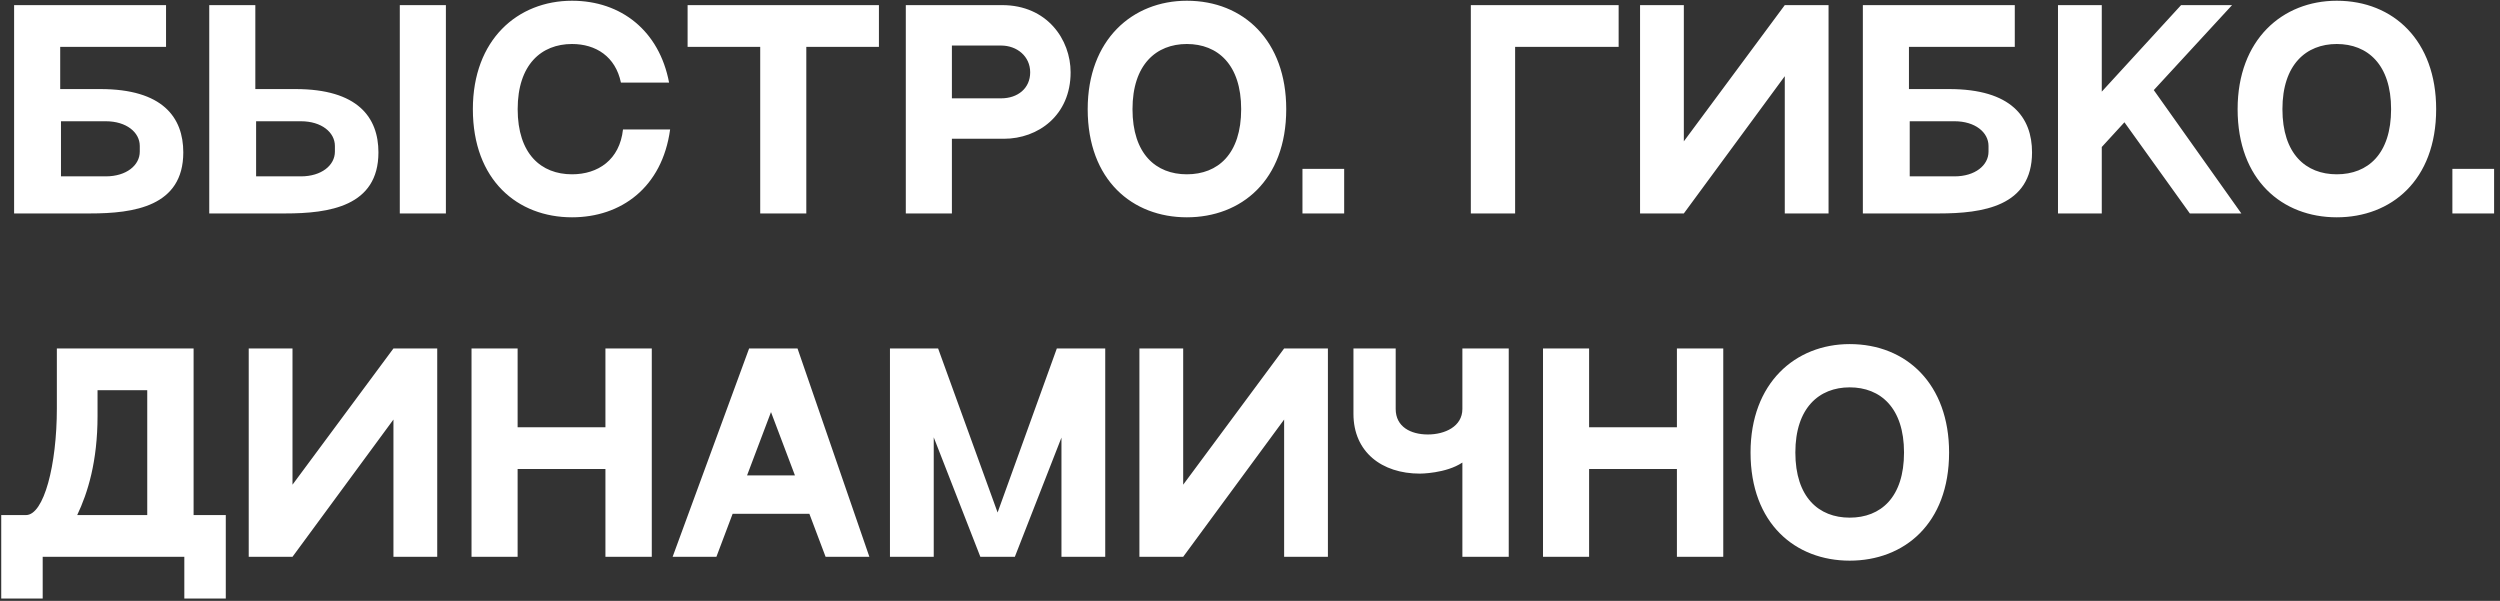 <?xml version="1.0" encoding="UTF-8"?> <svg xmlns="http://www.w3.org/2000/svg" width="233" height="56" viewBox="0 0 233 56" fill="none"><rect x="0" y="0" width="233" height="56" fill="#333333" stroke="none"/><path d="M9.355 8.301C15.163 8.301 17.083 10.941 17.083 14.205C17.083 19.245 12.475 19.893 8.395 19.893H1.315V0.477H15.475V4.365H5.611V8.301H9.355ZM13.027 14.133V13.605C13.027 12.333 11.779 11.301 9.859 11.301H5.683V16.437H9.859C11.779 16.437 13.027 15.405 13.027 14.133ZM37.261 0.477H41.557V19.893H37.261V0.477ZM27.541 8.301C33.349 8.301 35.27 10.941 35.27 14.205C35.27 19.245 30.662 19.893 26.581 19.893H19.502V0.477H23.797V8.301H27.541ZM31.213 14.133V13.605C31.213 12.333 29.965 11.301 28.046 11.301H23.869V16.437H28.046C29.965 16.437 31.213 15.405 31.213 14.133ZM58.063 12.069H62.455C61.711 17.493 57.871 20.253 53.311 20.253C48.247 20.253 44.071 16.797 44.071 10.173C44.071 3.693 48.247 0.069 53.311 0.069C57.895 0.069 61.447 2.877 62.359 7.701H57.871C57.367 5.277 55.543 4.101 53.311 4.101C50.455 4.101 48.247 6.021 48.247 10.173C48.247 14.349 50.431 16.245 53.311 16.245C55.735 16.245 57.751 14.901 58.063 12.069ZM64.084 0.477H81.916V4.365H75.148V19.893H70.852V4.365H64.084V0.477ZM93.397 0.477C97.597 0.477 99.781 3.693 99.781 6.741C99.781 10.749 96.757 12.933 93.565 12.933H88.717V19.893H84.421V0.477H87.277H93.397ZM93.301 9.165C94.861 9.165 96.013 8.229 96.013 6.741C96.013 5.253 94.789 4.245 93.301 4.245H88.717V9.165H93.301ZM110.613 0.069C115.917 0.069 119.877 3.813 119.877 10.173C119.877 16.821 115.677 20.253 110.613 20.253C105.549 20.253 101.373 16.797 101.373 10.173C101.373 3.693 105.549 0.069 110.613 0.069ZM110.613 16.245C113.517 16.245 115.677 14.349 115.677 10.173C115.677 6.021 113.493 4.101 110.613 4.101C107.757 4.101 105.549 6.021 105.549 10.173C105.549 14.349 107.733 16.245 110.613 16.245ZM125.277 19.893H121.389V15.741H125.277V19.893ZM141.209 19.893H137.081V0.477H150.857V4.365H141.209V19.893ZM152.853 0.477H156.933V13.173L166.341 0.477H170.421V19.893H166.341V7.101L156.933 19.893H152.853V0.477ZM181.658 8.301C187.466 8.301 189.386 10.941 189.386 14.205C189.386 19.245 184.778 19.893 180.698 19.893H173.618V0.477H187.778V4.365H177.914V8.301H181.658ZM185.33 14.133V13.605C185.33 12.333 184.082 11.301 182.162 11.301H177.986V16.437H182.162C184.082 16.437 185.33 15.405 185.33 14.133ZM204.093 19.893L197.997 11.397L195.885 13.701V19.893H191.805V0.477H195.885V8.541L203.277 0.477H208.029L200.733 8.397L208.893 19.893H204.093ZM217.786 0.069C223.09 0.069 227.05 3.813 227.05 10.173C227.05 16.821 222.85 20.253 217.786 20.253C212.722 20.253 208.546 16.797 208.546 10.173C208.546 3.693 212.722 0.069 217.786 0.069ZM217.786 16.245C220.69 16.245 222.85 14.349 222.85 10.173C222.85 6.021 220.666 4.101 217.786 4.101C214.93 4.101 212.722 6.021 212.722 10.173C212.722 14.349 214.906 16.245 217.786 16.245ZM232.45 19.893H228.562V15.741H232.45V19.893ZM13.723 48.005V36.365H9.091V38.765C9.091 43.013 8.179 45.941 7.195 48.005H13.723ZM18.043 48.005H21.043V55.781H17.179V51.893H3.979V55.781H0.115V48.005C2.587 48.005 4.411 48.005 2.419 48.005C4.099 48.005 5.299 43.325 5.299 38.069V32.477C7.435 32.477 15.571 32.477 18.043 32.477V48.005ZM23.181 32.477H27.261V45.173L36.669 32.477H40.749V51.893H36.669V39.101L27.261 51.893H23.181V32.477ZM48.242 32.477V39.821H56.426V32.477H60.746V51.893H56.426V43.709H48.242V51.893H43.946V32.477H48.242ZM76.945 51.893L75.433 47.885H68.281L66.769 51.893H62.689L69.817 32.477H74.329L81.025 51.893H76.945ZM69.625 44.309H74.089L71.857 38.405L69.625 44.309ZM98.496 32.477H103.008V51.893H98.928V40.781L94.584 51.893H91.368L87.024 40.757V51.893H82.944V32.477H87.432L92.976 47.765L98.496 32.477ZM106.193 32.477H110.273V45.173L119.681 32.477H123.761V51.893H119.681V39.101L110.273 51.893H106.193V32.477ZM136.294 32.477H140.614V51.893H136.294V43.109C134.758 44.141 132.334 44.141 132.334 44.141C128.782 44.141 126.142 42.125 126.142 38.573V32.477H130.078V38.117C130.078 39.773 131.47 40.493 133.078 40.493C134.662 40.493 136.294 39.749 136.294 38.117V32.477ZM148.104 32.477V39.821H156.288V32.477H160.608V51.893H156.288V43.709H148.104V51.893H143.808V32.477H148.104ZM172.391 32.069C177.695 32.069 181.655 35.813 181.655 42.173C181.655 48.821 177.455 52.253 172.391 52.253C167.327 52.253 163.151 48.797 163.151 42.173C163.151 35.693 167.327 32.069 172.391 32.069ZM172.391 48.245C175.295 48.245 177.455 46.349 177.455 42.173C177.455 38.021 175.271 36.101 172.391 36.101C169.535 36.101 167.327 38.021 167.327 42.173C167.327 46.349 169.511 48.245 172.391 48.245Z" fill="white"></path></svg> 